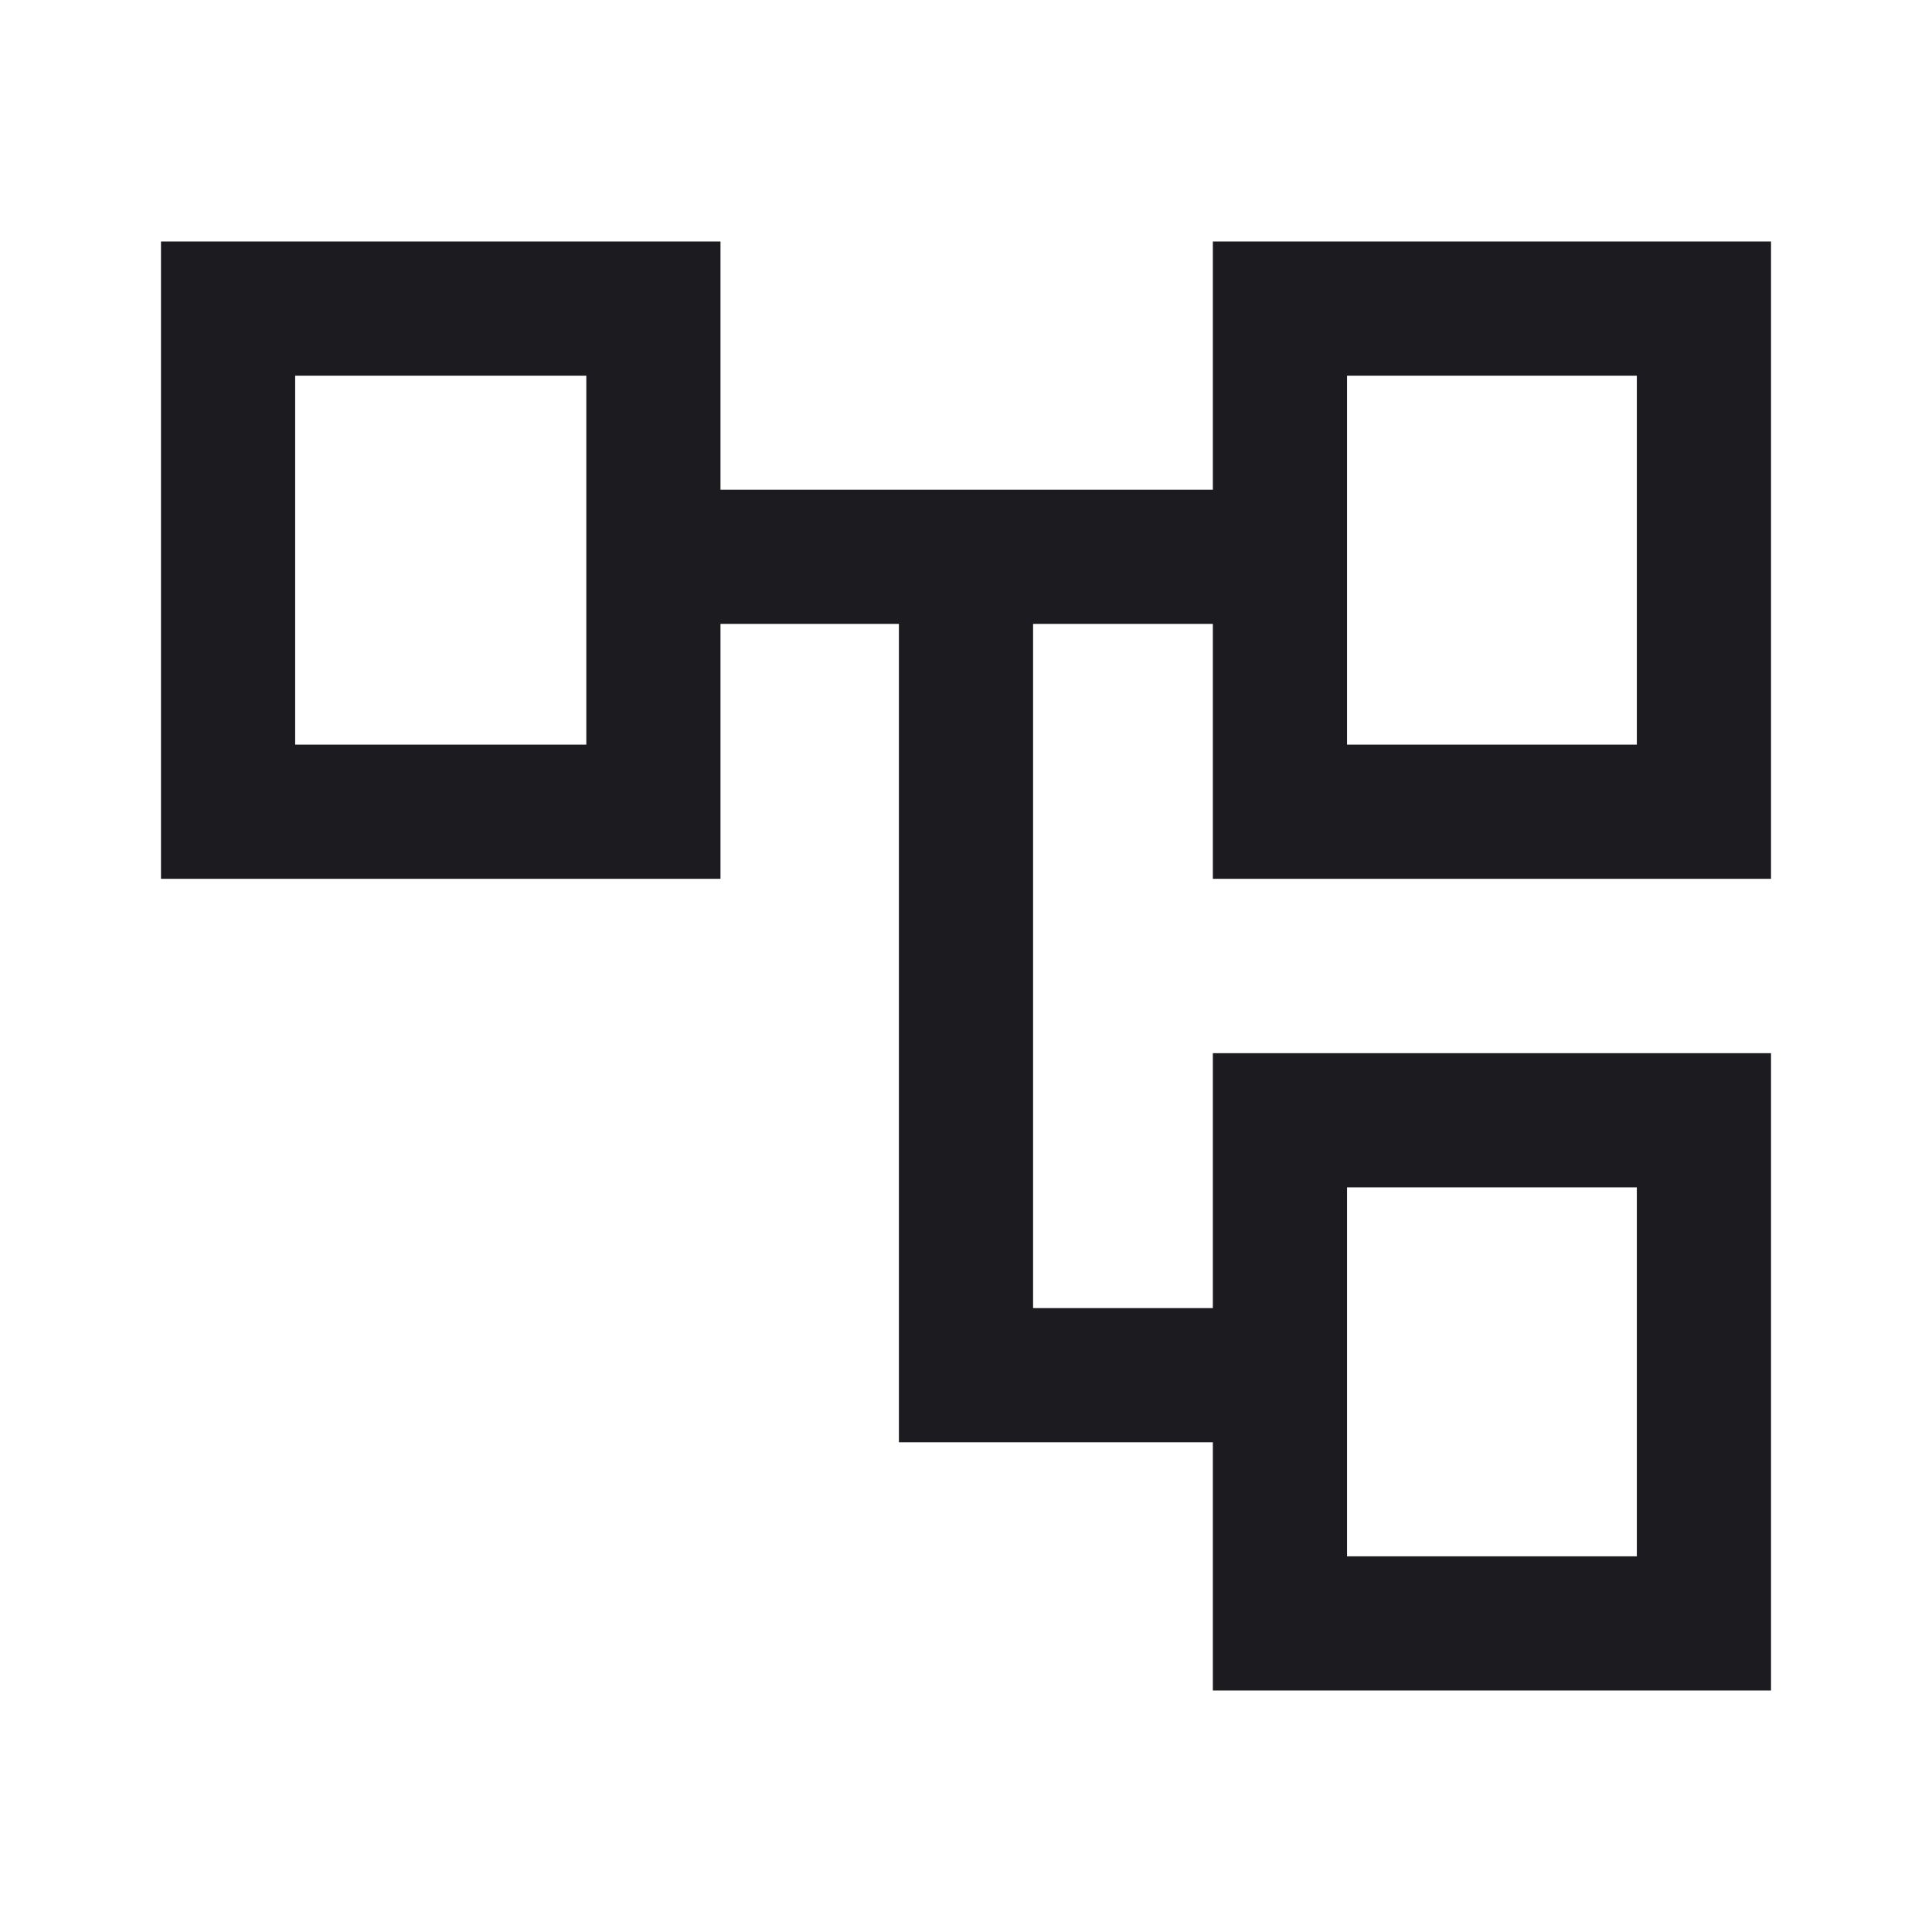 <svg width="40" height="40" viewBox="0 0 40 40" fill="none" xmlns="http://www.w3.org/2000/svg">
<mask id="mask0_4751_27280" style="mask-type:alpha" maskUnits="userSpaceOnUse" x="0" y="0" width="40" height="40">
<rect width="40" height="40" fill="#D9D9D9"/>
</mask>
<g mask="url(#mask0_4751_27280)">
<path d="M25.111 35V29.861H18.611V12.917H14.917V18.195H3.333V5H14.917V10.139H25.111V5H36.667V18.195H25.111V12.917H21.389V27.083H25.111V21.805H36.667V35H25.111ZM27.889 15.417H33.889V7.778H27.889V15.417ZM27.889 32.222H33.889V24.583H27.889V32.222ZM6.111 15.417H12.139V7.778H6.111V15.417Z" fill="#1C1B1F"/>
</g>
</svg>
